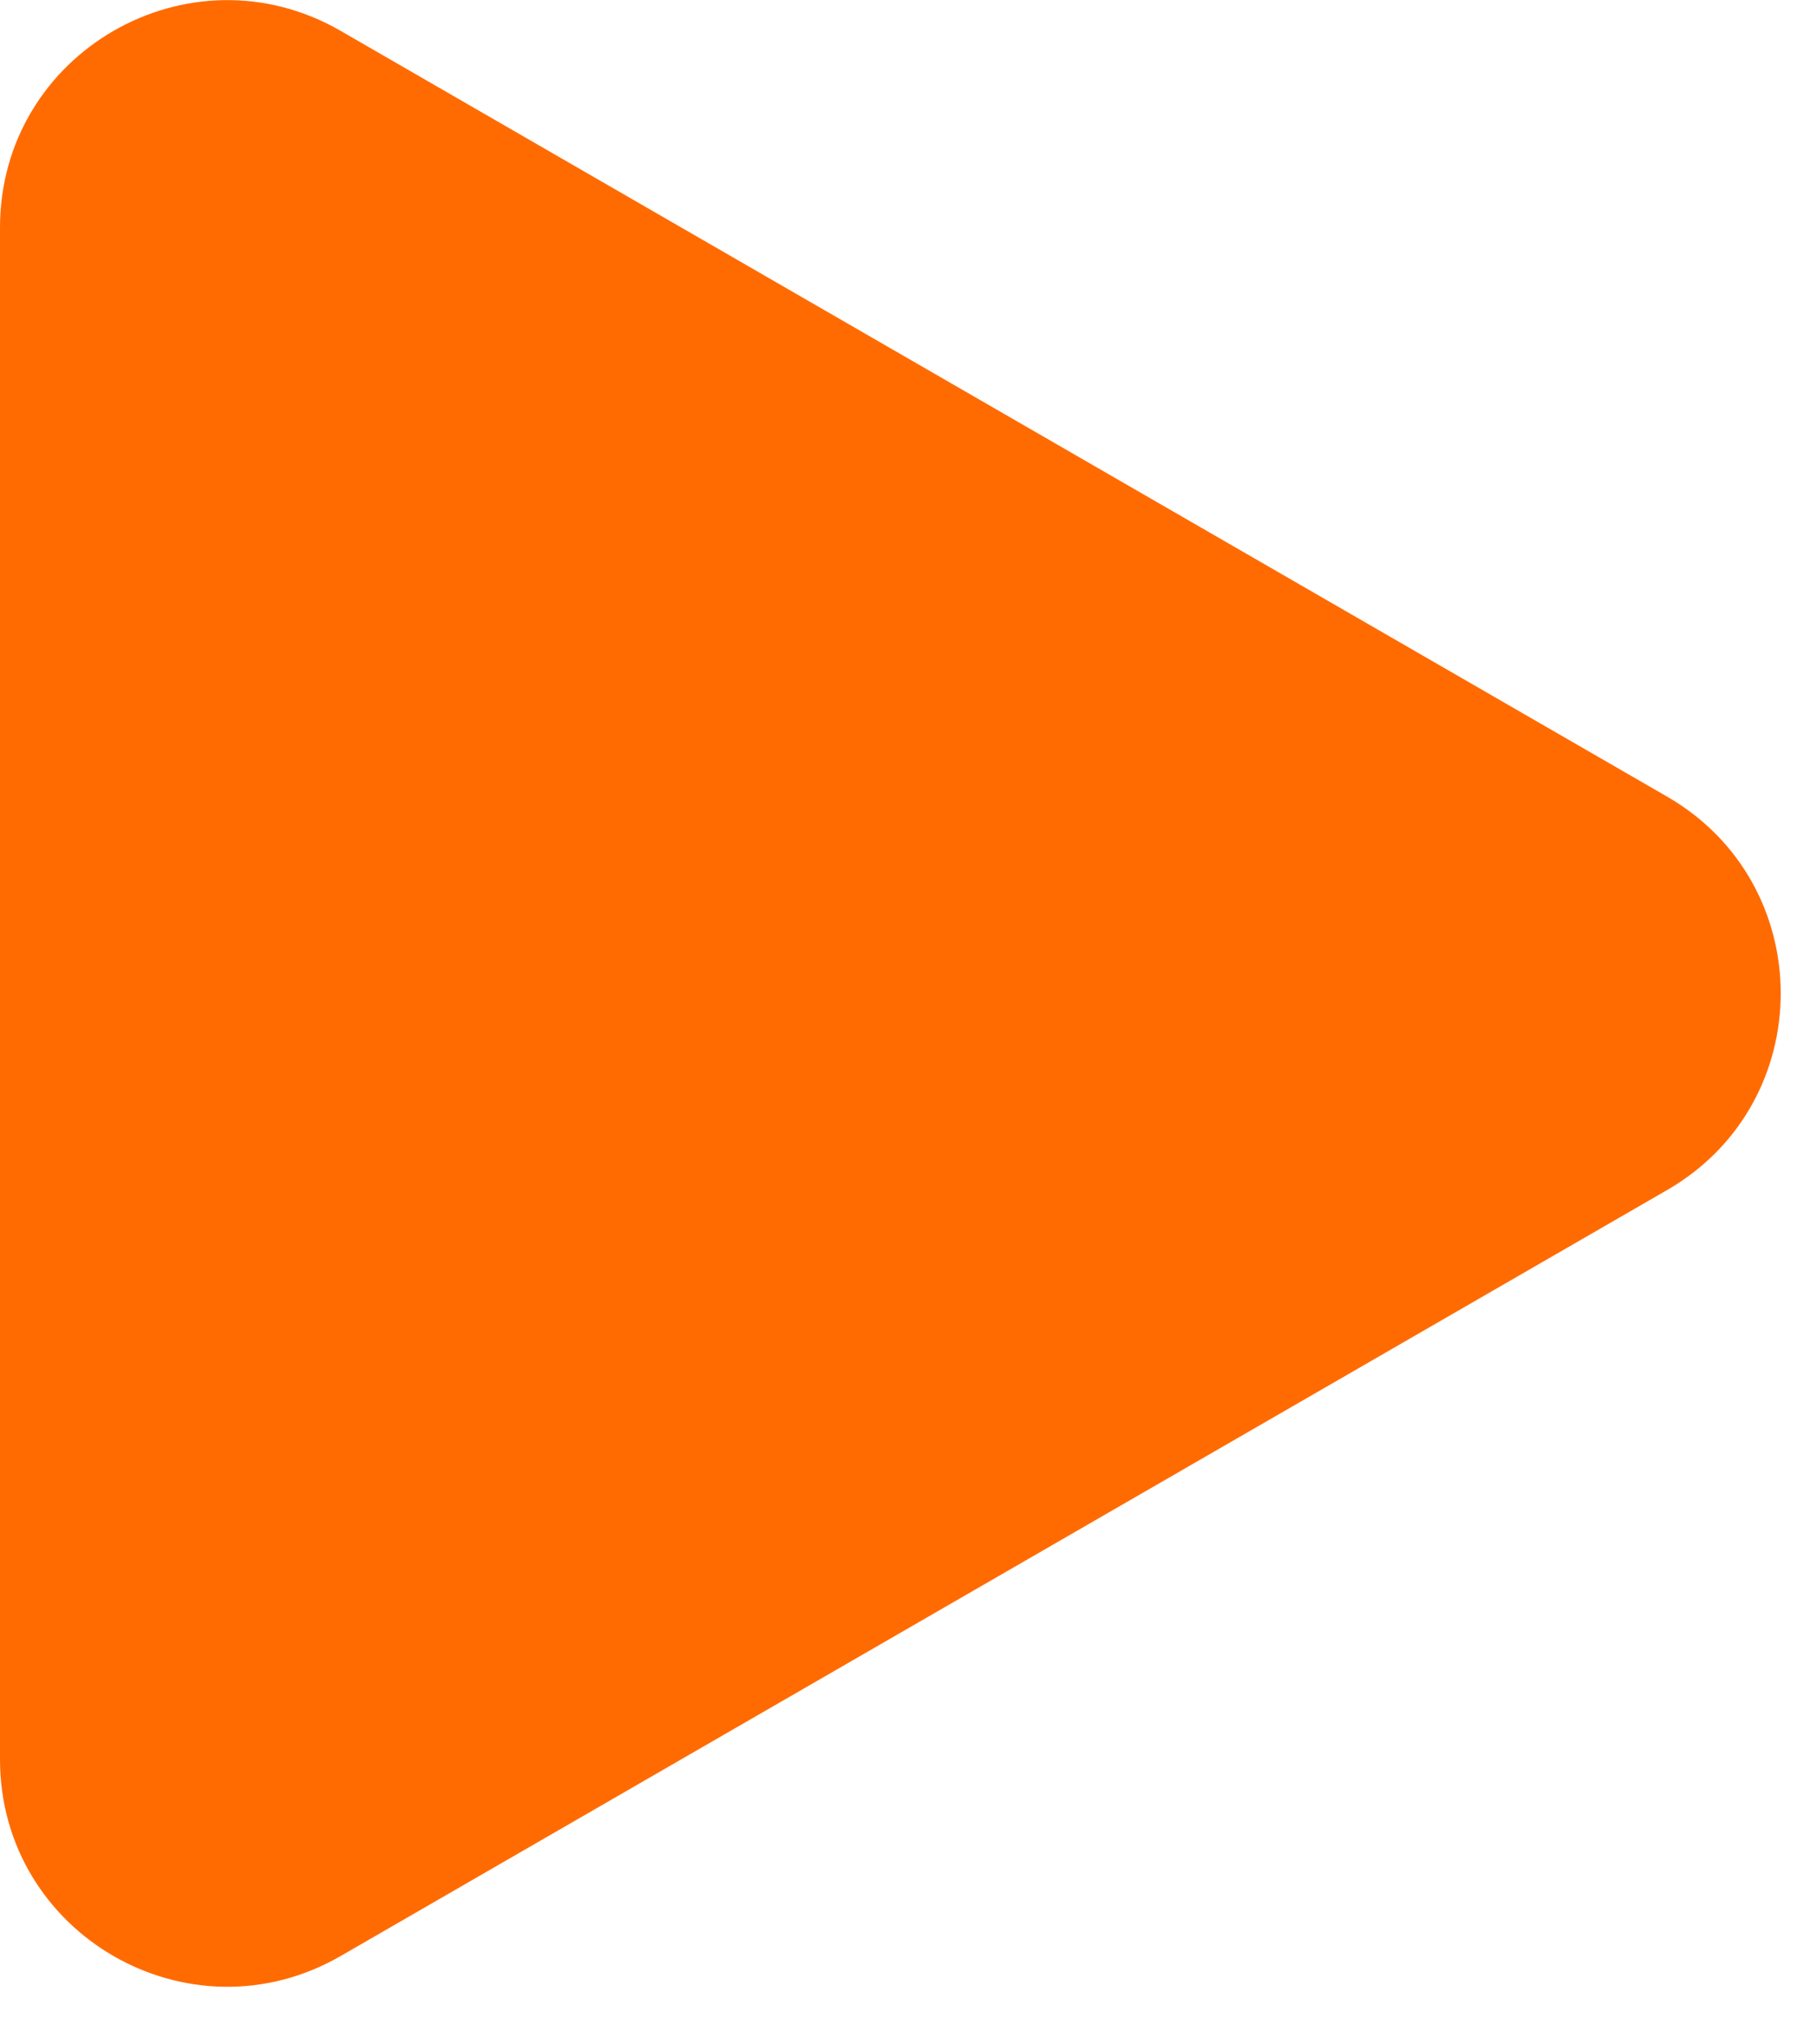 <?xml version="1.0" encoding="UTF-8"?>
<svg xmlns="http://www.w3.org/2000/svg" width="8" height="9" viewBox="0 0 8 9" fill="none">
  <path d="M7.34 3.507C8.007 3.892 8.007 4.854 7.34 5.239L1.5 8.611C0.833 8.996 -6.67572e-06 8.515 -6.67572e-06 7.745V1.002C-6.67572e-06 0.232 0.833 -0.249 1.5 0.136L7.34 3.507Z" fill="#FF6B01"></path>
</svg>
